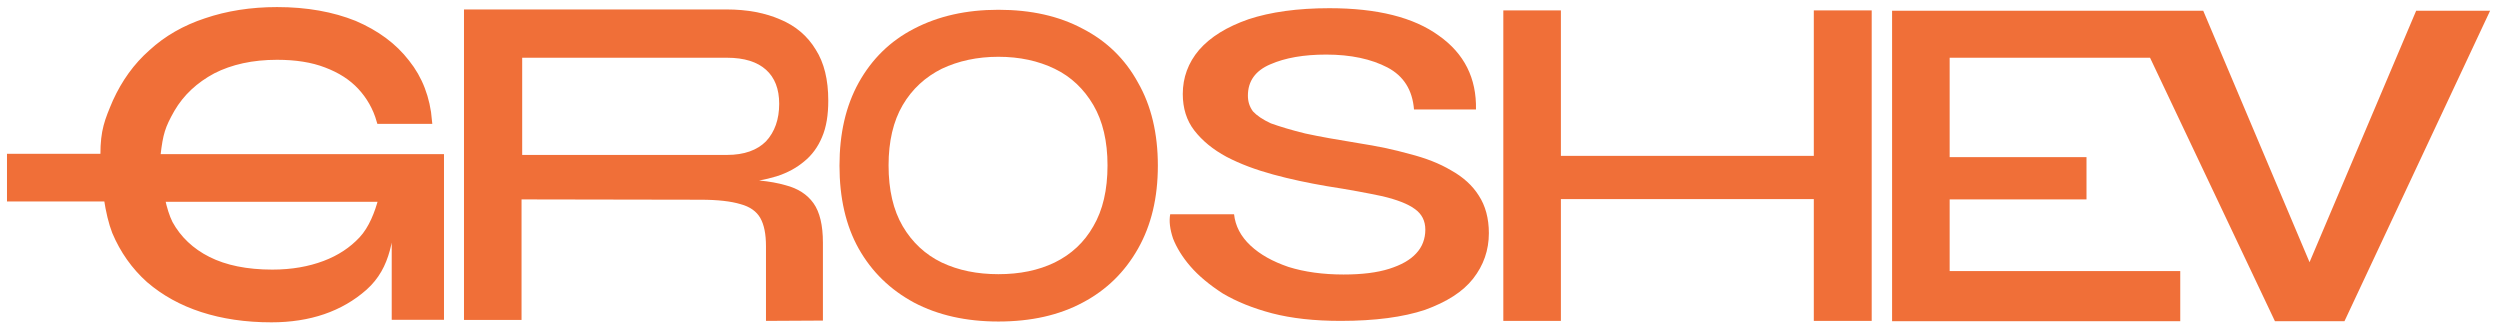 <?xml version="1.0" encoding="UTF-8"?> <svg xmlns="http://www.w3.org/2000/svg" width="168" height="22" viewBox="0 0 168 22" fill="none"> <path d="M10.586 10.559C10.586 10.517 10.586 10.453 10.586 10.411C10.756 8.947 10.904 8.481 11.538 7.357C12.193 6.233 13.123 5.385 14.307 4.749C15.512 4.134 16.95 3.816 18.62 3.816C19.888 3.816 20.987 3.986 21.917 4.346C22.869 4.707 23.63 5.194 24.222 5.83C24.814 6.467 25.258 7.23 25.511 8.12H28.83C28.703 6.594 28.196 5.279 27.329 4.198C26.462 3.074 25.3 2.226 23.82 1.59C22.34 0.996 20.607 0.678 18.62 0.678C16.865 0.678 15.28 0.932 13.842 1.42C12.426 1.886 11.2 2.586 10.185 3.519C9.149 4.431 8.367 5.534 7.775 6.827C7.225 8.12 6.95 8.778 6.95 10.389C6.95 10.432 6.95 10.495 6.95 10.538H0.672V13.337H7.183C7.31 14.185 7.5 14.991 7.733 15.584C8.261 16.835 9.022 17.917 10.016 18.807C11.03 19.677 12.214 20.334 13.588 20.779C14.962 21.224 16.506 21.458 18.239 21.458C20.797 21.458 22.89 20.737 24.497 19.316C26.103 17.874 26.23 15.987 26.526 13.315C26.526 14.397 26.526 15.054 26.526 16.263C26.526 17.471 26.526 17.895 26.526 18.892C26.526 19.825 26.526 20.525 26.526 21.288H29.634V10.559H10.586ZM24.306 16.093C23.651 16.793 22.826 17.344 21.812 17.726C20.797 18.108 19.634 18.32 18.302 18.32C16.569 18.32 15.132 18.023 13.99 17.45C12.848 16.878 11.982 16.051 11.411 15.012C11.2 14.588 11.009 13.994 10.882 13.358H25.638C25.384 14.312 24.983 15.372 24.306 16.093Z" fill="#F06F38" stroke="#F06F38" stroke-width="0.405"></path> <path d="M54.032 10.856C54.56 10.432 54.962 9.88 55.237 9.223C55.533 8.545 55.66 7.718 55.66 6.763C55.66 5.364 55.385 4.219 54.814 3.328C54.264 2.417 53.461 1.738 52.446 1.314C51.432 0.869 50.227 0.635 48.81 0.635H31.18V21.5H35.048V13.4L47.077 13.421C48.239 13.421 49.127 13.527 49.762 13.718C50.396 13.888 50.84 14.206 51.093 14.651C51.347 15.097 51.474 15.733 51.474 16.538V21.564L55.3 21.543V16.305C55.3 15.139 55.089 14.248 54.666 13.655C54.243 13.061 53.609 12.658 52.785 12.446C52.277 12.298 51.685 12.192 51.009 12.128C51.41 12.064 51.812 11.958 52.172 11.852C52.911 11.619 53.525 11.28 54.032 10.856ZM48.853 10.411H35.091V3.88H48.853C50.015 3.88 50.882 4.155 51.474 4.685C52.066 5.216 52.362 5.979 52.362 6.975C52.362 8.014 52.066 8.863 51.474 9.499C50.882 10.092 50.015 10.411 48.853 10.411Z" fill="#F06F38"></path> <path d="M72.755 1.929C71.17 1.081 69.288 0.657 67.09 0.657C64.933 0.657 63.052 1.081 61.424 1.929C59.818 2.756 58.592 3.964 57.704 5.555C56.837 7.124 56.414 8.969 56.414 11.131C56.414 13.294 56.837 15.16 57.704 16.708C58.592 18.277 59.818 19.465 61.424 20.334C63.031 21.182 64.933 21.606 67.09 21.606C69.288 21.606 71.17 21.182 72.755 20.334C74.362 19.486 75.588 18.277 76.476 16.708C77.364 15.139 77.808 13.294 77.808 11.131C77.808 8.969 77.364 7.103 76.476 5.555C75.609 3.964 74.362 2.756 72.755 1.929ZM73.474 15.203C72.861 16.284 71.994 17.09 70.874 17.641C69.774 18.171 68.527 18.425 67.09 18.425C65.673 18.425 64.405 18.171 63.285 17.641C62.185 17.111 61.297 16.284 60.663 15.203C60.029 14.121 59.712 12.764 59.712 11.11C59.712 9.499 60.029 8.142 60.663 7.06C61.297 5.979 62.185 5.173 63.285 4.622C64.405 4.092 65.673 3.816 67.09 3.816C68.527 3.816 69.774 4.092 70.874 4.622C71.973 5.152 72.84 5.979 73.474 7.06C74.108 8.142 74.425 9.499 74.425 11.11C74.425 12.764 74.108 14.121 73.474 15.203Z" fill="#F06F38"></path> <path d="M97.516 11.449C96.734 10.983 95.803 10.622 94.725 10.347C93.668 10.05 92.548 9.817 91.322 9.626C89.884 9.393 88.679 9.181 87.707 8.969C86.755 8.735 85.995 8.502 85.403 8.29C84.853 8.036 84.451 7.76 84.198 7.484C83.965 7.166 83.859 6.827 83.859 6.424C83.859 5.449 84.367 4.749 85.36 4.325C86.375 3.88 87.622 3.668 89.123 3.668C90.772 3.668 92.146 3.964 93.245 4.537C94.324 5.109 94.915 6.042 95.021 7.357H99.186C99.228 5.258 98.404 3.604 96.691 2.395C95 1.165 92.548 0.551 89.335 0.551C87.199 0.551 85.381 0.805 83.902 1.293C82.443 1.802 81.344 2.48 80.583 3.349C79.843 4.219 79.483 5.215 79.483 6.318C79.483 7.272 79.737 8.099 80.266 8.778C80.794 9.456 81.513 10.05 82.422 10.538C83.352 11.025 84.388 11.407 85.55 11.725C86.713 12.043 87.918 12.297 89.165 12.51C90.666 12.743 91.914 12.976 92.907 13.188C93.88 13.421 94.598 13.697 95.064 14.036C95.55 14.376 95.782 14.842 95.782 15.436C95.782 16.051 95.571 16.602 95.169 17.026C94.767 17.471 94.154 17.811 93.351 18.065C92.548 18.319 91.533 18.447 90.286 18.447C88.912 18.447 87.665 18.277 86.586 17.938C85.529 17.577 84.684 17.111 84.028 16.496C83.373 15.881 83.014 15.181 82.929 14.397H78.638C78.553 14.863 78.617 15.393 78.828 16.029C79.061 16.623 79.441 17.259 79.991 17.895C80.54 18.532 81.28 19.146 82.168 19.719C83.098 20.27 84.198 20.715 85.487 21.055C86.798 21.394 88.32 21.564 90.096 21.564C92.4 21.564 94.302 21.309 95.761 20.822C97.22 20.291 98.298 19.613 98.996 18.722C99.693 17.832 100.052 16.814 100.052 15.669C100.052 14.672 99.82 13.824 99.376 13.146C98.953 12.467 98.319 11.895 97.516 11.449Z" fill="#F06F38"></path> <path d="M121.888 0.699V10.474H104.892V0.699H101.023V21.564H104.892V13.379H121.888V21.564H125.778V0.699H121.888Z" fill="#F06F38"></path> <path d="M162.367 0.72L158.457 9.944L155.201 17.62L148.056 0.72H146.491H142.982H127.148V21.585H146.513V18.214H131.017V13.4H140.213V10.559H131.017V3.88H144.483L152.876 21.585H157.548L167.335 0.72H162.367Z" fill="#F06F38"></path> </svg> 